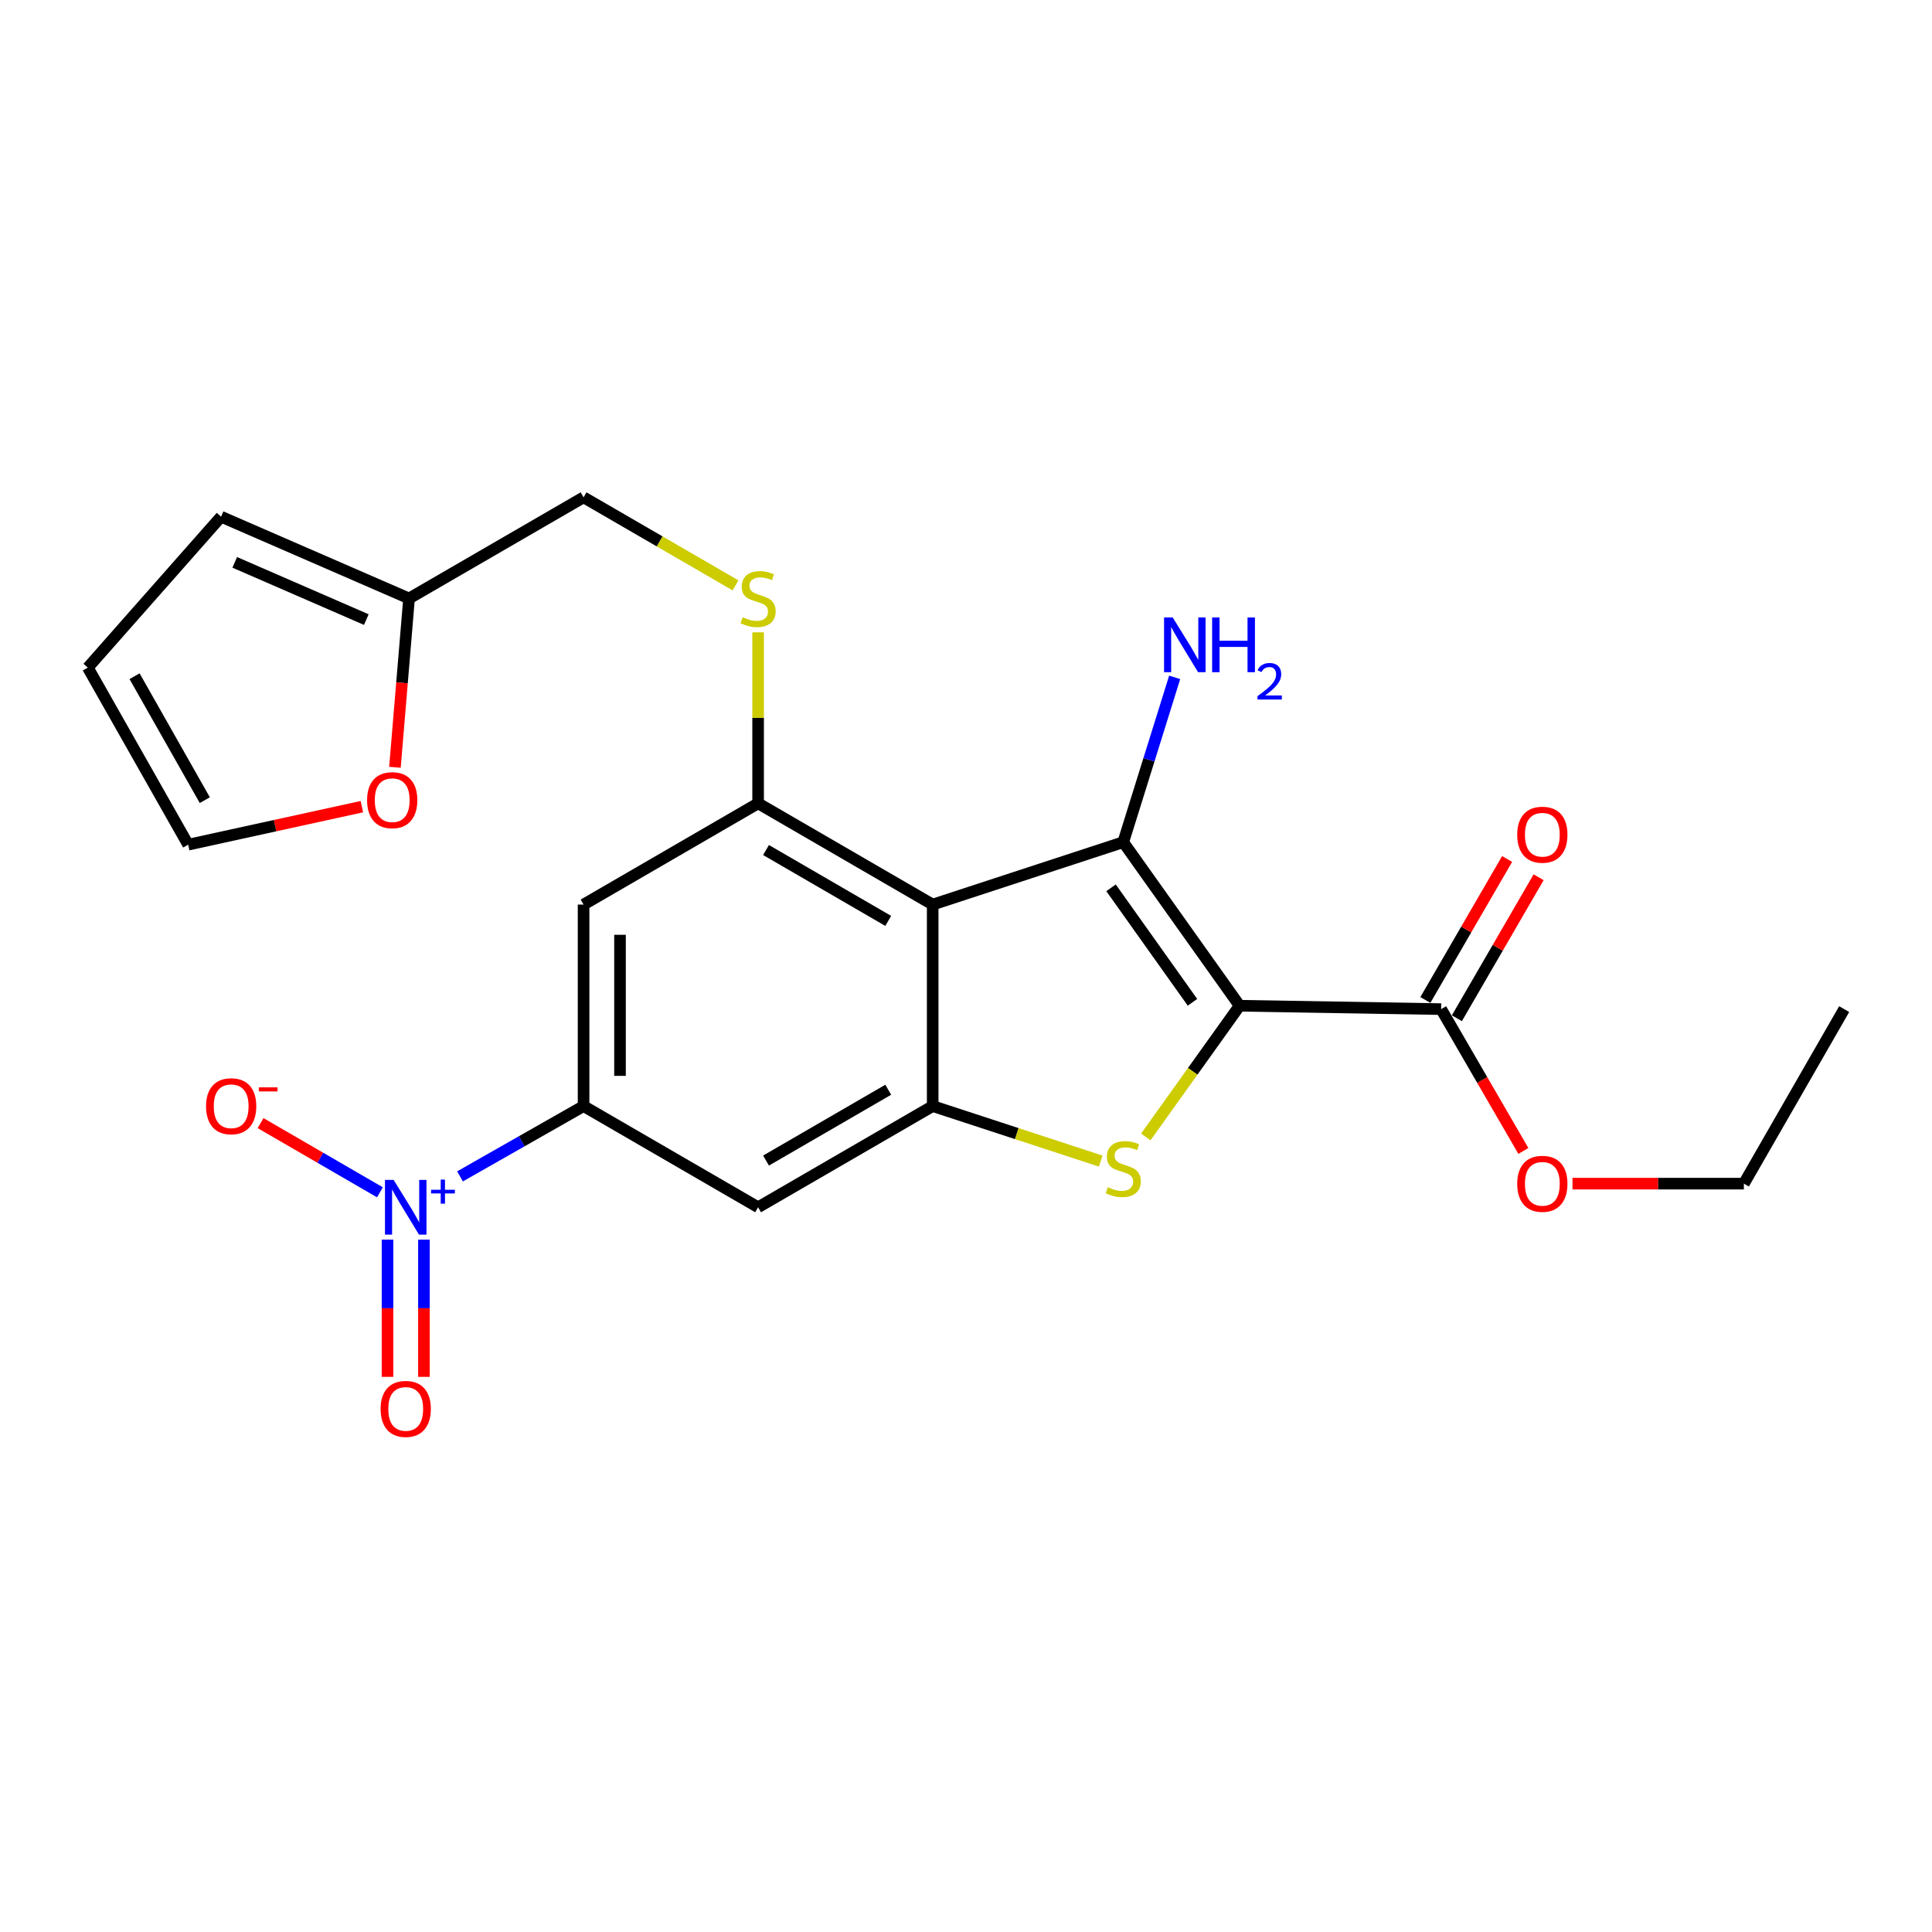 <?xml version='1.0' encoding='iso-8859-1'?>
<svg version='1.1' baseProfile='full'
              xmlns='http://www.w3.org/2000/svg'
                      xmlns:rdkit='http://www.rdkit.org/xml'
                      xmlns:xlink='http://www.w3.org/1999/xlink'
                  xml:space='preserve'
width='1000px' height='1000px' viewBox='0 0 1000 1000'>
<!-- END OF HEADER -->
<rect style='opacity:1.0;fill:#FFFFFF;stroke:none' width='1000' height='1000' x='0' y='0'> </rect>
<path class='bond-0' d='M 641.621,520.566 L 581.394,435.903' style='fill:none;fill-rule:evenodd;stroke:#000000;stroke-width:6px;stroke-linecap:butt;stroke-linejoin:miter;stroke-opacity:1' />
<path class='bond-0' d='M 617.224,518.795 L 575.066,459.531' style='fill:none;fill-rule:evenodd;stroke:#000000;stroke-width:6px;stroke-linecap:butt;stroke-linejoin:miter;stroke-opacity:1' />
<path class='bond-2' d='M 641.621,520.566 L 617.342,554.522' style='fill:none;fill-rule:evenodd;stroke:#000000;stroke-width:6px;stroke-linecap:butt;stroke-linejoin:miter;stroke-opacity:1' />
<path class='bond-2' d='M 617.342,554.522 L 593.063,588.478' style='fill:none;fill-rule:evenodd;stroke:#CCCC00;stroke-width:6px;stroke-linecap:butt;stroke-linejoin:miter;stroke-opacity:1' />
<path class='bond-7' d='M 641.621,520.566 L 745.922,522.315' style='fill:none;fill-rule:evenodd;stroke:#000000;stroke-width:6px;stroke-linecap:butt;stroke-linejoin:miter;stroke-opacity:1' />
<path class='bond-1' d='M 581.394,435.903 L 482.76,468.205' style='fill:none;fill-rule:evenodd;stroke:#000000;stroke-width:6px;stroke-linecap:butt;stroke-linejoin:miter;stroke-opacity:1' />
<path class='bond-15' d='M 581.394,435.903 L 594.7,393.254' style='fill:none;fill-rule:evenodd;stroke:#000000;stroke-width:6px;stroke-linecap:butt;stroke-linejoin:miter;stroke-opacity:1' />
<path class='bond-15' d='M 594.7,393.254 L 608.005,350.605' style='fill:none;fill-rule:evenodd;stroke:#0000FF;stroke-width:6px;stroke-linecap:butt;stroke-linejoin:miter;stroke-opacity:1' />
<path class='bond-5' d='M 482.76,468.205 L 392.399,415.803' style='fill:none;fill-rule:evenodd;stroke:#000000;stroke-width:6px;stroke-linecap:butt;stroke-linejoin:miter;stroke-opacity:1' />
<path class='bond-5' d='M 459.747,476.654 L 396.495,439.973' style='fill:none;fill-rule:evenodd;stroke:#000000;stroke-width:6px;stroke-linecap:butt;stroke-linejoin:miter;stroke-opacity:1' />
<path class='bond-24' d='M 482.76,468.205 L 482.76,572.507' style='fill:none;fill-rule:evenodd;stroke:#000000;stroke-width:6px;stroke-linecap:butt;stroke-linejoin:miter;stroke-opacity:1' />
<path class='bond-3' d='M 569.72,600.976 L 526.24,586.741' style='fill:none;fill-rule:evenodd;stroke:#CCCC00;stroke-width:6px;stroke-linecap:butt;stroke-linejoin:miter;stroke-opacity:1' />
<path class='bond-3' d='M 526.24,586.741 L 482.76,572.507' style='fill:none;fill-rule:evenodd;stroke:#000000;stroke-width:6px;stroke-linecap:butt;stroke-linejoin:miter;stroke-opacity:1' />
<path class='bond-8' d='M 482.76,572.507 L 392.399,624.877' style='fill:none;fill-rule:evenodd;stroke:#000000;stroke-width:6px;stroke-linecap:butt;stroke-linejoin:miter;stroke-opacity:1' />
<path class='bond-8' d='M 459.752,564.05 L 396.499,600.71' style='fill:none;fill-rule:evenodd;stroke:#000000;stroke-width:6px;stroke-linecap:butt;stroke-linejoin:miter;stroke-opacity:1' />
<path class='bond-4' d='M 238.096,608.896 L 270.078,590.701' style='fill:none;fill-rule:evenodd;stroke:#0000FF;stroke-width:6px;stroke-linecap:butt;stroke-linejoin:miter;stroke-opacity:1' />
<path class='bond-4' d='M 270.078,590.701 L 302.06,572.507' style='fill:none;fill-rule:evenodd;stroke:#000000;stroke-width:6px;stroke-linecap:butt;stroke-linejoin:miter;stroke-opacity:1' />
<path class='bond-11' d='M 196.652,617.139 L 165.765,599.235' style='fill:none;fill-rule:evenodd;stroke:#0000FF;stroke-width:6px;stroke-linecap:butt;stroke-linejoin:miter;stroke-opacity:1' />
<path class='bond-11' d='M 165.765,599.235 L 134.878,581.332' style='fill:none;fill-rule:evenodd;stroke:#FF0000;stroke-width:6px;stroke-linecap:butt;stroke-linejoin:miter;stroke-opacity:1' />
<path class='bond-13' d='M 200.576,641.645 L 200.576,677.152' style='fill:none;fill-rule:evenodd;stroke:#0000FF;stroke-width:6px;stroke-linecap:butt;stroke-linejoin:miter;stroke-opacity:1' />
<path class='bond-13' d='M 200.576,677.152 L 200.576,712.66' style='fill:none;fill-rule:evenodd;stroke:#FF0000;stroke-width:6px;stroke-linecap:butt;stroke-linejoin:miter;stroke-opacity:1' />
<path class='bond-13' d='M 219.43,641.645 L 219.43,677.152' style='fill:none;fill-rule:evenodd;stroke:#0000FF;stroke-width:6px;stroke-linecap:butt;stroke-linejoin:miter;stroke-opacity:1' />
<path class='bond-13' d='M 219.43,677.152 L 219.43,712.66' style='fill:none;fill-rule:evenodd;stroke:#FF0000;stroke-width:6px;stroke-linecap:butt;stroke-linejoin:miter;stroke-opacity:1' />
<path class='bond-9' d='M 392.399,415.803 L 302.06,468.205' style='fill:none;fill-rule:evenodd;stroke:#000000;stroke-width:6px;stroke-linecap:butt;stroke-linejoin:miter;stroke-opacity:1' />
<path class='bond-10' d='M 392.399,415.803 L 392.399,371.549' style='fill:none;fill-rule:evenodd;stroke:#000000;stroke-width:6px;stroke-linecap:butt;stroke-linejoin:miter;stroke-opacity:1' />
<path class='bond-10' d='M 392.399,371.549 L 392.399,327.294' style='fill:none;fill-rule:evenodd;stroke:#CCCC00;stroke-width:6px;stroke-linecap:butt;stroke-linejoin:miter;stroke-opacity:1' />
<path class='bond-6' d='M 302.06,572.507 L 392.399,624.877' style='fill:none;fill-rule:evenodd;stroke:#000000;stroke-width:6px;stroke-linecap:butt;stroke-linejoin:miter;stroke-opacity:1' />
<path class='bond-25' d='M 302.06,572.507 L 302.06,468.205' style='fill:none;fill-rule:evenodd;stroke:#000000;stroke-width:6px;stroke-linecap:butt;stroke-linejoin:miter;stroke-opacity:1' />
<path class='bond-25' d='M 320.913,556.861 L 320.913,483.851' style='fill:none;fill-rule:evenodd;stroke:#000000;stroke-width:6px;stroke-linecap:butt;stroke-linejoin:miter;stroke-opacity:1' />
<path class='bond-16' d='M 754.077,527.043 L 775.236,490.554' style='fill:none;fill-rule:evenodd;stroke:#000000;stroke-width:6px;stroke-linecap:butt;stroke-linejoin:miter;stroke-opacity:1' />
<path class='bond-16' d='M 775.236,490.554 L 796.395,454.065' style='fill:none;fill-rule:evenodd;stroke:#FF0000;stroke-width:6px;stroke-linecap:butt;stroke-linejoin:miter;stroke-opacity:1' />
<path class='bond-16' d='M 737.767,517.586 L 758.926,481.097' style='fill:none;fill-rule:evenodd;stroke:#000000;stroke-width:6px;stroke-linecap:butt;stroke-linejoin:miter;stroke-opacity:1' />
<path class='bond-16' d='M 758.926,481.097 L 780.086,444.607' style='fill:none;fill-rule:evenodd;stroke:#FF0000;stroke-width:6px;stroke-linecap:butt;stroke-linejoin:miter;stroke-opacity:1' />
<path class='bond-21' d='M 745.922,522.315 L 767.208,559.019' style='fill:none;fill-rule:evenodd;stroke:#000000;stroke-width:6px;stroke-linecap:butt;stroke-linejoin:miter;stroke-opacity:1' />
<path class='bond-21' d='M 767.208,559.019 L 788.495,595.723' style='fill:none;fill-rule:evenodd;stroke:#FF0000;stroke-width:6px;stroke-linecap:butt;stroke-linejoin:miter;stroke-opacity:1' />
<path class='bond-20' d='M 380.709,302.989 L 341.385,280.201' style='fill:none;fill-rule:evenodd;stroke:#CCCC00;stroke-width:6px;stroke-linecap:butt;stroke-linejoin:miter;stroke-opacity:1' />
<path class='bond-20' d='M 341.385,280.201 L 302.06,257.414' style='fill:none;fill-rule:evenodd;stroke:#000000;stroke-width:6px;stroke-linecap:butt;stroke-linejoin:miter;stroke-opacity:1' />
<path class='bond-12' d='M 211.721,309.763 L 302.06,257.414' style='fill:none;fill-rule:evenodd;stroke:#000000;stroke-width:6px;stroke-linecap:butt;stroke-linejoin:miter;stroke-opacity:1' />
<path class='bond-14' d='M 211.721,309.763 L 208.071,353.456' style='fill:none;fill-rule:evenodd;stroke:#000000;stroke-width:6px;stroke-linecap:butt;stroke-linejoin:miter;stroke-opacity:1' />
<path class='bond-14' d='M 208.071,353.456 L 204.421,397.148' style='fill:none;fill-rule:evenodd;stroke:#FF0000;stroke-width:6px;stroke-linecap:butt;stroke-linejoin:miter;stroke-opacity:1' />
<path class='bond-17' d='M 211.721,309.763 L 114.427,267.437' style='fill:none;fill-rule:evenodd;stroke:#000000;stroke-width:6px;stroke-linecap:butt;stroke-linejoin:miter;stroke-opacity:1' />
<path class='bond-17' d='M 189.606,320.703 L 121.5,291.075' style='fill:none;fill-rule:evenodd;stroke:#000000;stroke-width:6px;stroke-linecap:butt;stroke-linejoin:miter;stroke-opacity:1' />
<path class='bond-18' d='M 187.304,417.523 L 142.35,427.362' style='fill:none;fill-rule:evenodd;stroke:#FF0000;stroke-width:6px;stroke-linecap:butt;stroke-linejoin:miter;stroke-opacity:1' />
<path class='bond-18' d='M 142.35,427.362 L 97.396,437.202' style='fill:none;fill-rule:evenodd;stroke:#000000;stroke-width:6px;stroke-linecap:butt;stroke-linejoin:miter;stroke-opacity:1' />
<path class='bond-19' d='M 114.427,267.437 L 45.455,345.553' style='fill:none;fill-rule:evenodd;stroke:#000000;stroke-width:6px;stroke-linecap:butt;stroke-linejoin:miter;stroke-opacity:1' />
<path class='bond-26' d='M 97.396,437.202 L 45.455,345.553' style='fill:none;fill-rule:evenodd;stroke:#000000;stroke-width:6px;stroke-linecap:butt;stroke-linejoin:miter;stroke-opacity:1' />
<path class='bond-26' d='M 106.007,414.159 L 69.648,350.005' style='fill:none;fill-rule:evenodd;stroke:#000000;stroke-width:6px;stroke-linecap:butt;stroke-linejoin:miter;stroke-opacity:1' />
<path class='bond-22' d='M 813.921,612.654 L 858.273,612.654' style='fill:none;fill-rule:evenodd;stroke:#FF0000;stroke-width:6px;stroke-linecap:butt;stroke-linejoin:miter;stroke-opacity:1' />
<path class='bond-22' d='M 858.273,612.654 L 902.625,612.654' style='fill:none;fill-rule:evenodd;stroke:#000000;stroke-width:6px;stroke-linecap:butt;stroke-linejoin:miter;stroke-opacity:1' />
<path class='bond-23' d='M 902.625,612.654 L 954.545,522.315' style='fill:none;fill-rule:evenodd;stroke:#000000;stroke-width:6px;stroke-linecap:butt;stroke-linejoin:miter;stroke-opacity:1' />
<path  class='atom-3' d='M 573.394 614.518
Q 573.714 614.638, 575.034 615.198
Q 576.354 615.758, 577.794 616.118
Q 579.274 616.438, 580.714 616.438
Q 583.394 616.438, 584.954 615.158
Q 586.514 613.838, 586.514 611.558
Q 586.514 609.998, 585.714 609.038
Q 584.954 608.078, 583.754 607.558
Q 582.554 607.038, 580.554 606.438
Q 578.034 605.678, 576.514 604.958
Q 575.034 604.238, 573.954 602.718
Q 572.914 601.198, 572.914 598.638
Q 572.914 595.078, 575.314 592.878
Q 577.754 590.678, 582.554 590.678
Q 585.834 590.678, 589.554 592.238
L 588.634 595.318
Q 585.234 593.918, 582.674 593.918
Q 579.914 593.918, 578.394 595.078
Q 576.874 596.198, 576.914 598.158
Q 576.914 599.678, 577.674 600.598
Q 578.474 601.518, 579.594 602.038
Q 580.754 602.558, 582.674 603.158
Q 585.234 603.958, 586.754 604.758
Q 588.274 605.558, 589.354 607.198
Q 590.474 608.798, 590.474 611.558
Q 590.474 615.478, 587.834 617.598
Q 585.234 619.678, 580.874 619.678
Q 578.354 619.678, 576.434 619.118
Q 574.554 618.598, 572.314 617.678
L 573.394 614.518
' fill='#CCCC00'/>
<path  class='atom-5' d='M 203.743 610.717
L 213.023 625.717
Q 213.943 627.197, 215.423 629.877
Q 216.903 632.557, 216.983 632.717
L 216.983 610.717
L 220.743 610.717
L 220.743 639.037
L 216.863 639.037
L 206.903 622.637
Q 205.743 620.717, 204.503 618.517
Q 203.303 616.317, 202.943 615.637
L 202.943 639.037
L 199.263 639.037
L 199.263 610.717
L 203.743 610.717
' fill='#0000FF'/>
<path  class='atom-5' d='M 223.119 615.822
L 228.109 615.822
L 228.109 610.568
L 230.326 610.568
L 230.326 615.822
L 235.448 615.822
L 235.448 617.723
L 230.326 617.723
L 230.326 623.003
L 228.109 623.003
L 228.109 617.723
L 223.119 617.723
L 223.119 615.822
' fill='#0000FF'/>
<path  class='atom-11' d='M 384.399 319.483
Q 384.719 319.603, 386.039 320.163
Q 387.359 320.723, 388.799 321.083
Q 390.279 321.403, 391.719 321.403
Q 394.399 321.403, 395.959 320.123
Q 397.519 318.803, 397.519 316.523
Q 397.519 314.963, 396.719 314.003
Q 395.959 313.043, 394.759 312.523
Q 393.559 312.003, 391.559 311.403
Q 389.039 310.643, 387.519 309.923
Q 386.039 309.203, 384.959 307.683
Q 383.919 306.163, 383.919 303.603
Q 383.919 300.043, 386.319 297.843
Q 388.759 295.643, 393.559 295.643
Q 396.839 295.643, 400.559 297.203
L 399.639 300.283
Q 396.239 298.883, 393.679 298.883
Q 390.919 298.883, 389.399 300.043
Q 387.879 301.163, 387.919 303.123
Q 387.919 304.643, 388.679 305.563
Q 389.479 306.483, 390.599 307.003
Q 391.759 307.523, 393.679 308.123
Q 396.239 308.923, 397.759 309.723
Q 399.279 310.523, 400.359 312.163
Q 401.479 313.763, 401.479 316.523
Q 401.479 320.443, 398.839 322.563
Q 396.239 324.643, 391.879 324.643
Q 389.359 324.643, 387.439 324.083
Q 385.559 323.563, 383.319 322.643
L 384.399 319.483
' fill='#CCCC00'/>
<path  class='atom-12' d='M 106.653 572.587
Q 106.653 565.787, 110.013 561.987
Q 113.373 558.187, 119.653 558.187
Q 125.933 558.187, 129.293 561.987
Q 132.653 565.787, 132.653 572.587
Q 132.653 579.467, 129.253 583.387
Q 125.853 587.267, 119.653 587.267
Q 113.413 587.267, 110.013 583.387
Q 106.653 579.507, 106.653 572.587
M 119.653 584.067
Q 123.973 584.067, 126.293 581.187
Q 128.653 578.267, 128.653 572.587
Q 128.653 567.027, 126.293 564.227
Q 123.973 561.387, 119.653 561.387
Q 115.333 561.387, 112.973 564.187
Q 110.653 566.987, 110.653 572.587
Q 110.653 578.307, 112.973 581.187
Q 115.333 584.067, 119.653 584.067
' fill='#FF0000'/>
<path  class='atom-12' d='M 133.973 562.809
L 143.662 562.809
L 143.662 564.921
L 133.973 564.921
L 133.973 562.809
' fill='#FF0000'/>
<path  class='atom-14' d='M 197.003 729.248
Q 197.003 722.448, 200.363 718.648
Q 203.723 714.848, 210.003 714.848
Q 216.283 714.848, 219.643 718.648
Q 223.003 722.448, 223.003 729.248
Q 223.003 736.128, 219.603 740.048
Q 216.203 743.928, 210.003 743.928
Q 203.763 743.928, 200.363 740.048
Q 197.003 736.168, 197.003 729.248
M 210.003 740.728
Q 214.323 740.728, 216.643 737.848
Q 219.003 734.928, 219.003 729.248
Q 219.003 723.688, 216.643 720.888
Q 214.323 718.048, 210.003 718.048
Q 205.683 718.048, 203.323 720.848
Q 201.003 723.648, 201.003 729.248
Q 201.003 734.968, 203.323 737.848
Q 205.683 740.728, 210.003 740.728
' fill='#FF0000'/>
<path  class='atom-15' d='M 190.006 414.166
Q 190.006 407.366, 193.366 403.566
Q 196.726 399.766, 203.006 399.766
Q 209.286 399.766, 212.646 403.566
Q 216.006 407.366, 216.006 414.166
Q 216.006 421.046, 212.606 424.966
Q 209.206 428.846, 203.006 428.846
Q 196.766 428.846, 193.366 424.966
Q 190.006 421.086, 190.006 414.166
M 203.006 425.646
Q 207.326 425.646, 209.646 422.766
Q 212.006 419.846, 212.006 414.166
Q 212.006 408.606, 209.646 405.806
Q 207.326 402.966, 203.006 402.966
Q 198.686 402.966, 196.326 405.766
Q 194.006 408.566, 194.006 414.166
Q 194.006 419.886, 196.326 422.766
Q 198.686 425.646, 203.006 425.646
' fill='#FF0000'/>
<path  class='atom-16' d='M 606.997 319.61
L 616.277 334.61
Q 617.197 336.09, 618.677 338.77
Q 620.157 341.45, 620.237 341.61
L 620.237 319.61
L 623.997 319.61
L 623.997 347.93
L 620.117 347.93
L 610.157 331.53
Q 608.997 329.61, 607.757 327.41
Q 606.557 325.21, 606.197 324.53
L 606.197 347.93
L 602.517 347.93
L 602.517 319.61
L 606.997 319.61
' fill='#0000FF'/>
<path  class='atom-16' d='M 627.397 319.61
L 631.237 319.61
L 631.237 331.65
L 645.717 331.65
L 645.717 319.61
L 649.557 319.61
L 649.557 347.93
L 645.717 347.93
L 645.717 334.85
L 631.237 334.85
L 631.237 347.93
L 627.397 347.93
L 627.397 319.61
' fill='#0000FF'/>
<path  class='atom-16' d='M 650.929 346.936
Q 651.616 345.168, 653.253 344.191
Q 654.889 343.188, 657.16 343.188
Q 659.985 343.188, 661.569 344.719
Q 663.153 346.25, 663.153 348.969
Q 663.153 351.741, 661.093 354.328
Q 659.061 356.916, 654.837 359.978
L 663.469 359.978
L 663.469 362.09
L 650.877 362.09
L 650.877 360.321
Q 654.361 357.84, 656.421 355.992
Q 658.506 354.144, 659.509 352.48
Q 660.513 350.817, 660.513 349.101
Q 660.513 347.306, 659.615 346.303
Q 658.717 345.3, 657.16 345.3
Q 655.655 345.3, 654.652 345.907
Q 653.649 346.514, 652.936 347.86
L 650.929 346.936
' fill='#0000FF'/>
<path  class='atom-17' d='M 785.313 432.045
Q 785.313 425.245, 788.673 421.445
Q 792.033 417.645, 798.313 417.645
Q 804.593 417.645, 807.953 421.445
Q 811.313 425.245, 811.313 432.045
Q 811.313 438.925, 807.913 442.845
Q 804.513 446.725, 798.313 446.725
Q 792.073 446.725, 788.673 442.845
Q 785.313 438.965, 785.313 432.045
M 798.313 443.525
Q 802.633 443.525, 804.953 440.645
Q 807.313 437.725, 807.313 432.045
Q 807.313 426.485, 804.953 423.685
Q 802.633 420.845, 798.313 420.845
Q 793.993 420.845, 791.633 423.645
Q 789.313 426.445, 789.313 432.045
Q 789.313 437.765, 791.633 440.645
Q 793.993 443.525, 798.313 443.525
' fill='#FF0000'/>
<path  class='atom-22' d='M 785.313 612.734
Q 785.313 605.934, 788.673 602.134
Q 792.033 598.334, 798.313 598.334
Q 804.593 598.334, 807.953 602.134
Q 811.313 605.934, 811.313 612.734
Q 811.313 619.614, 807.913 623.534
Q 804.513 627.414, 798.313 627.414
Q 792.073 627.414, 788.673 623.534
Q 785.313 619.654, 785.313 612.734
M 798.313 624.214
Q 802.633 624.214, 804.953 621.334
Q 807.313 618.414, 807.313 612.734
Q 807.313 607.174, 804.953 604.374
Q 802.633 601.534, 798.313 601.534
Q 793.993 601.534, 791.633 604.334
Q 789.313 607.134, 789.313 612.734
Q 789.313 618.454, 791.633 621.334
Q 793.993 624.214, 798.313 624.214
' fill='#FF0000'/>
</svg>
